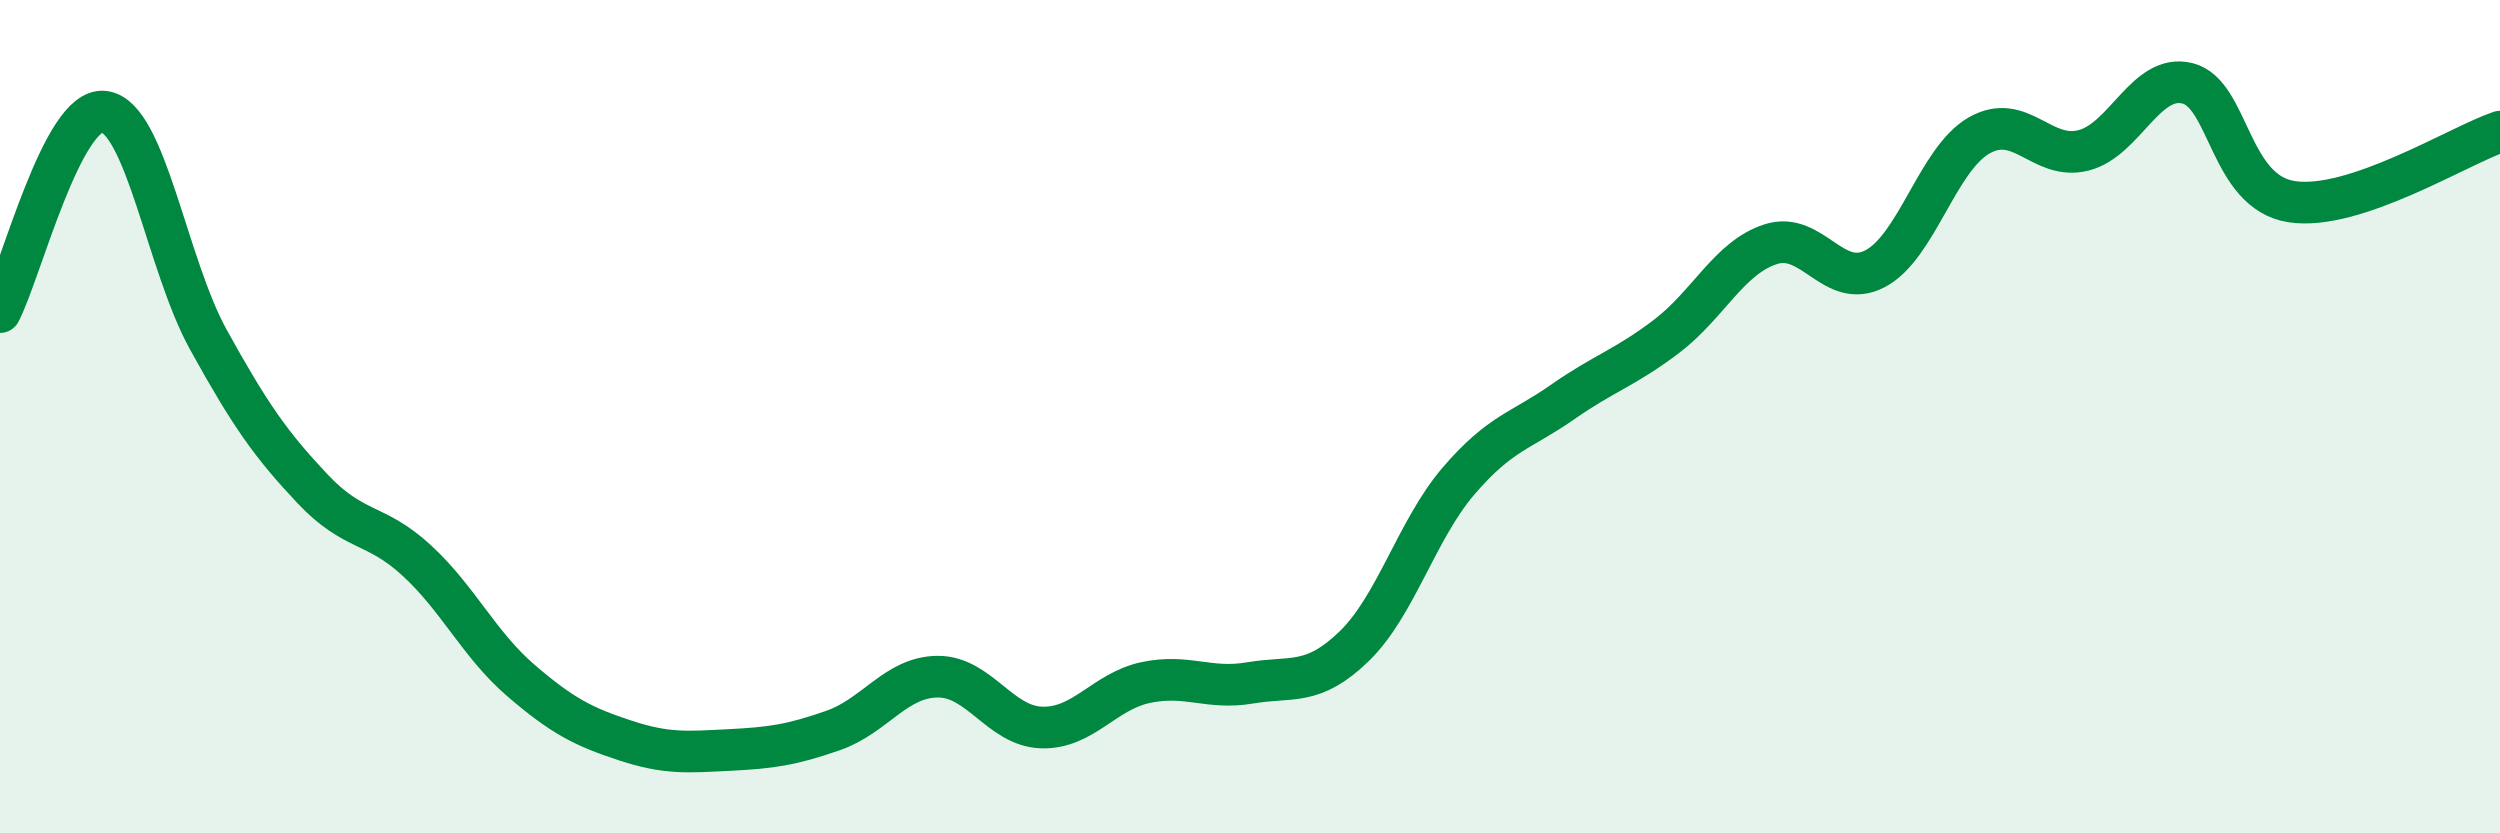 
    <svg width="60" height="20" viewBox="0 0 60 20" xmlns="http://www.w3.org/2000/svg">
      <path
        d="M 0,7.49 C 0.5,6.53 1.5,2.55 2.5,2.68 C 3.5,2.81 4,6.34 5,8.15 C 6,9.96 6.5,10.67 7.5,11.73 C 8.5,12.79 9,12.53 10,13.45 C 11,14.37 11.5,15.47 12.5,16.33 C 13.5,17.19 14,17.44 15,17.77 C 16,18.1 16.5,18.05 17.5,18 C 18.5,17.95 19,17.88 20,17.53 C 21,17.18 21.5,16.25 22.5,16.24 C 23.5,16.23 24,17.43 25,17.46 C 26,17.49 26.5,16.59 27.5,16.38 C 28.5,16.17 29,16.56 30,16.39 C 31,16.22 31.5,16.48 32.5,15.51 C 33.5,14.54 34,12.72 35,11.55 C 36,10.38 36.5,10.35 37.5,9.65 C 38.5,8.95 39,8.83 40,8.07 C 41,7.31 41.5,6.18 42.5,5.86 C 43.5,5.54 44,6.97 45,6.45 C 46,5.93 46.5,3.82 47.5,3.25 C 48.5,2.68 49,3.86 50,3.61 C 51,3.36 51.5,1.75 52.5,2 C 53.5,2.25 53.5,4.61 55,4.84 C 56.5,5.07 59,3.5 60,3.16L60 20L0 20Z"
        fill="#008740"
        opacity="0.1"
        stroke-linecap="round"
        stroke-linejoin="round"
      />
      <path
        d="M 0,7.49 C 0.5,6.53 1.5,2.55 2.5,2.68 C 3.5,2.81 4,6.34 5,8.15 C 6,9.96 6.5,10.67 7.5,11.73 C 8.5,12.79 9,12.53 10,13.45 C 11,14.37 11.5,15.47 12.5,16.33 C 13.5,17.19 14,17.44 15,17.77 C 16,18.1 16.5,18.05 17.5,18 C 18.5,17.95 19,17.88 20,17.53 C 21,17.18 21.5,16.25 22.5,16.24 C 23.5,16.23 24,17.43 25,17.46 C 26,17.49 26.5,16.59 27.5,16.38 C 28.5,16.17 29,16.56 30,16.39 C 31,16.22 31.5,16.48 32.5,15.51 C 33.5,14.54 34,12.72 35,11.55 C 36,10.38 36.5,10.35 37.5,9.65 C 38.5,8.95 39,8.83 40,8.07 C 41,7.31 41.5,6.18 42.5,5.86 C 43.5,5.54 44,6.97 45,6.45 C 46,5.93 46.5,3.82 47.5,3.25 C 48.5,2.68 49,3.86 50,3.61 C 51,3.36 51.5,1.75 52.5,2 C 53.5,2.25 53.5,4.61 55,4.84 C 56.5,5.07 59,3.5 60,3.16"
        stroke="#008740"
        stroke-width="1"
        fill="none"
        stroke-linecap="round"
        stroke-linejoin="round"
      />
    </svg>
  